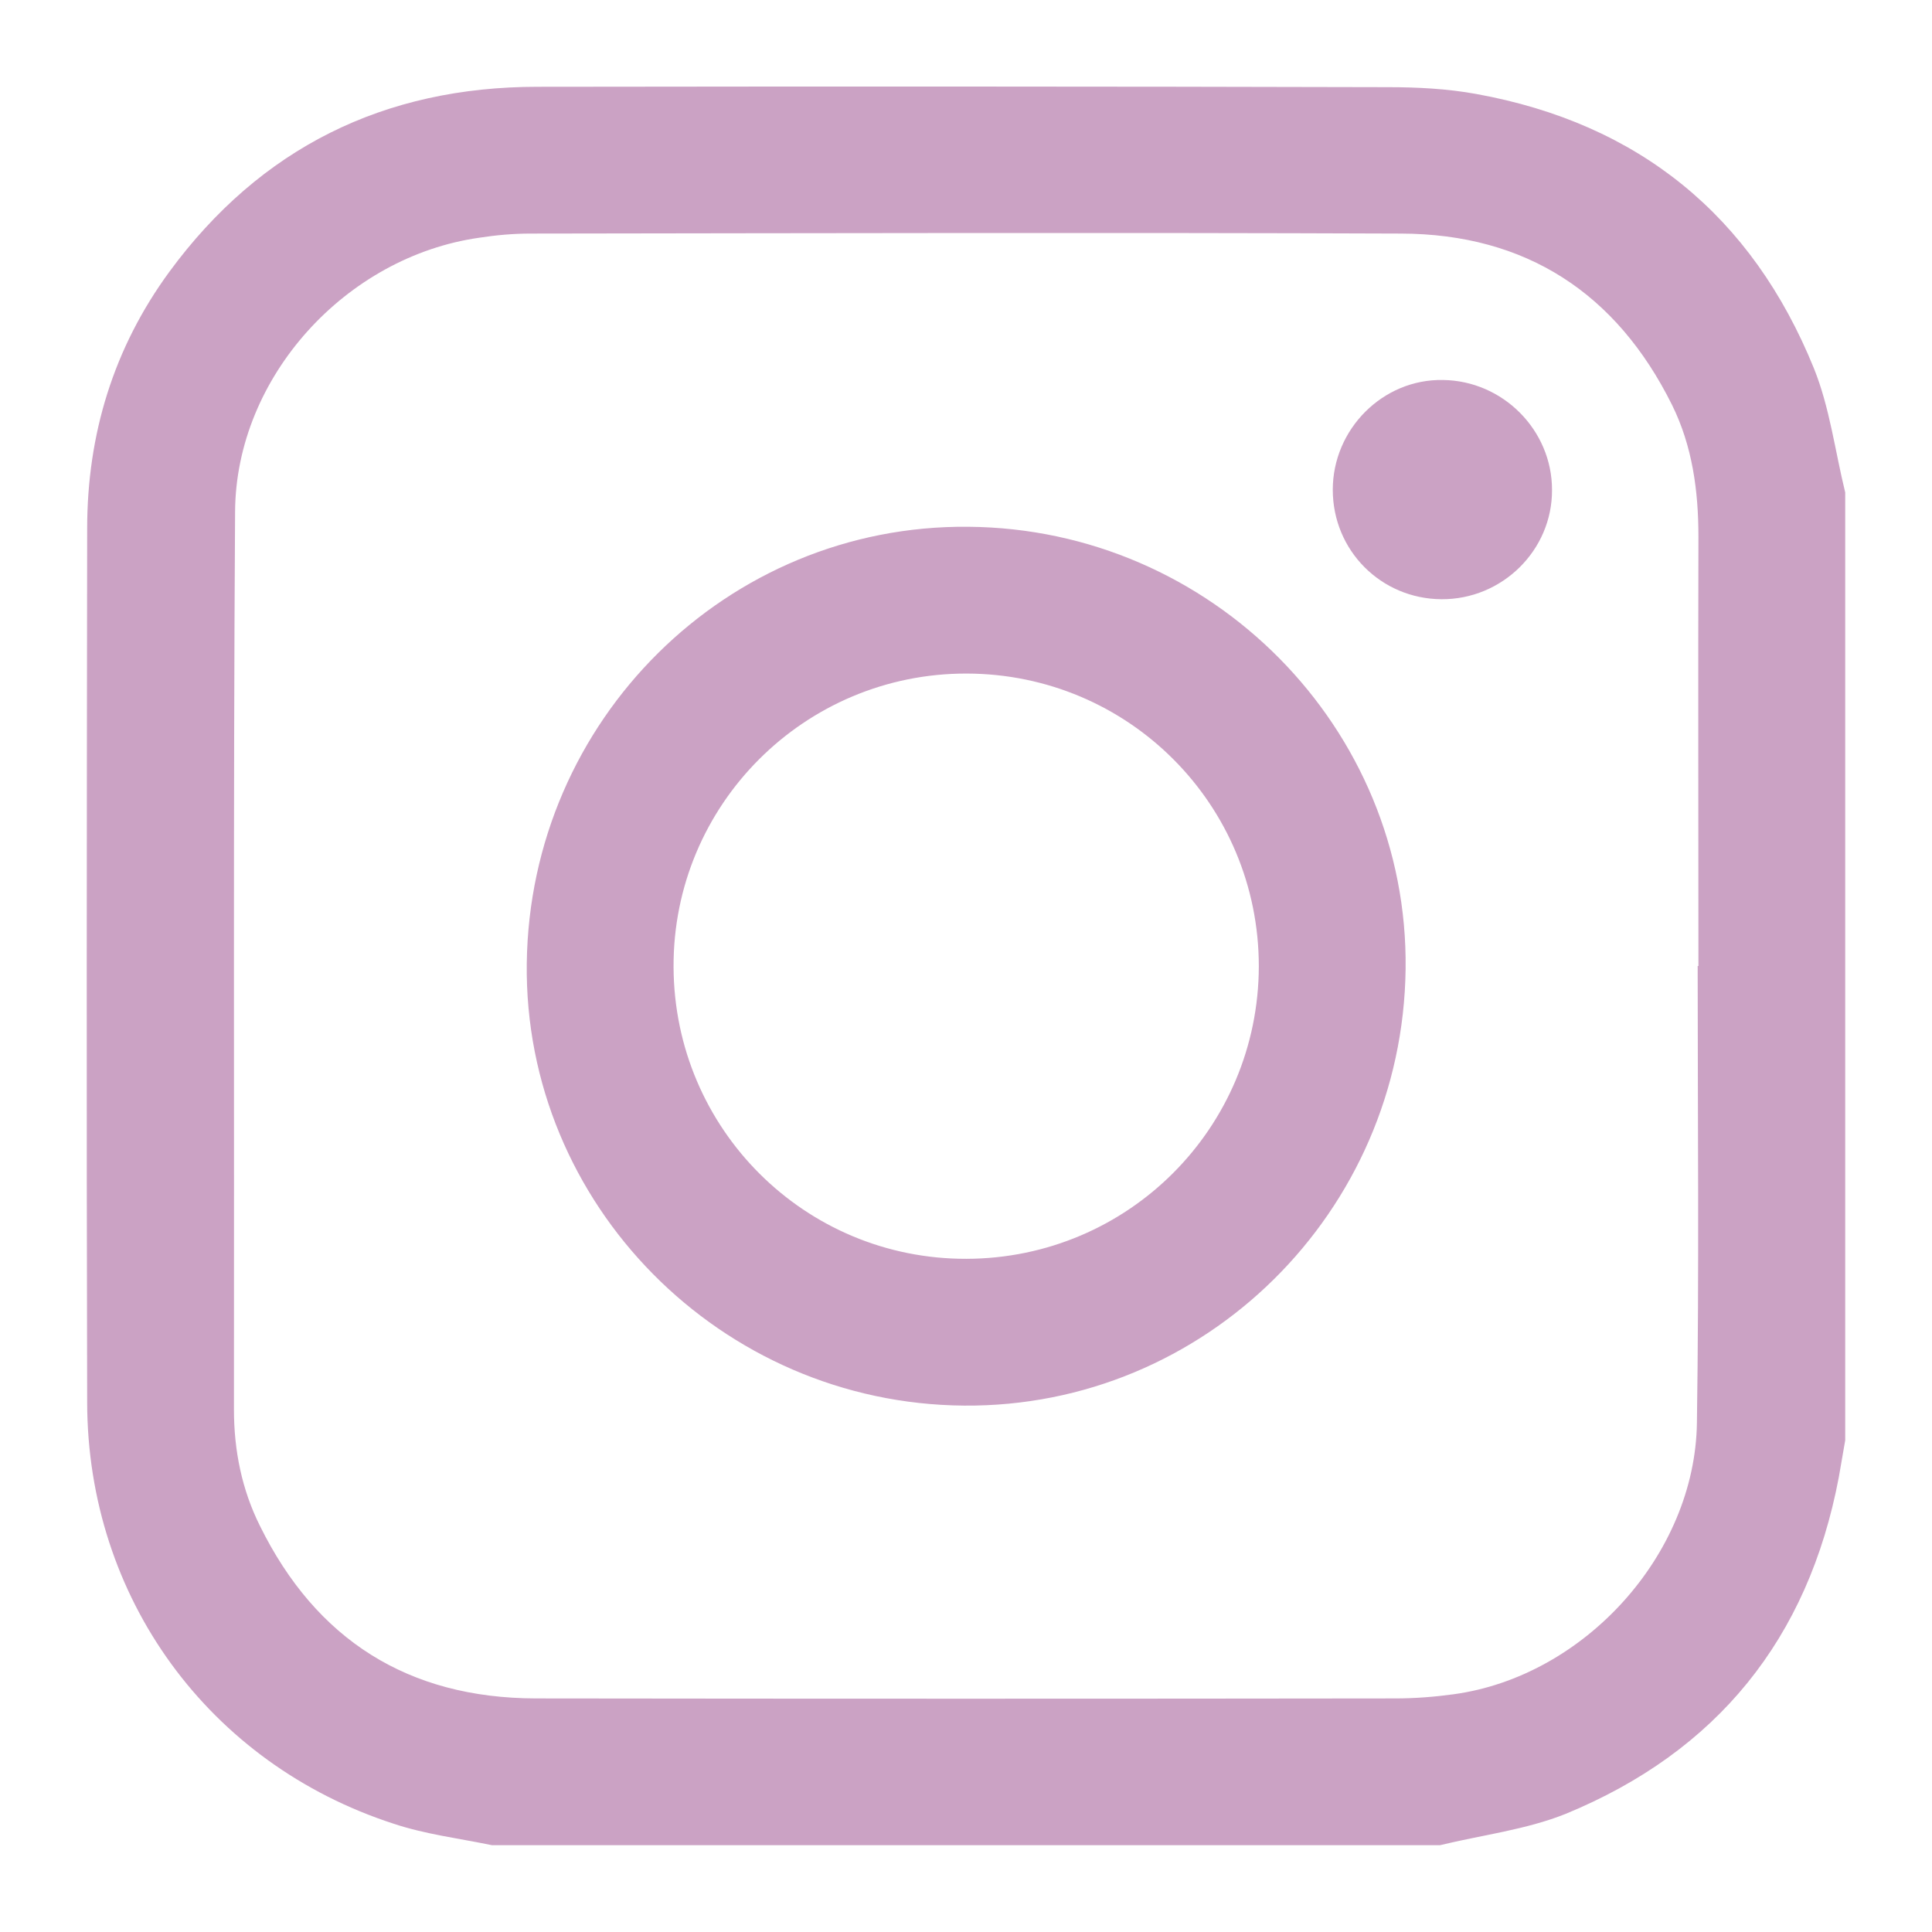 <svg width="512" height="512" viewBox="0 0 512 512" fill="none" xmlns="http://www.w3.org/2000/svg">
<path d="M381.6 489C297.9 489 214.2 489 130.4 489C121.7 487.2 112.7 486.1 104.3 483.3C55.3 467.4 23.2 423.4 23.1 371.7C22.9 294.5 23 217.3 23.1 140.1C23.1 115.1 30.1 92.2 44.9 72C69 39.2 101.8 23 142.5 23C217.6 22.9 292.6 22.9 367.7 23.1C375.6 23.1 383.5 23.5 391.2 24.9C434.3 32.7 464.3 57.2 480.7 97.6C484.9 108 486.3 119.5 489 130.5C489 214.2 489 298 489 381.7C488.4 385 487.9 388.2 487.3 391.5C479.2 434.3 455 464.2 414.9 480.7C404.4 484.9 392.7 486.3 381.6 489ZM449.9 256C450 256 450 256 450.1 256C450.1 218.1 450 180.2 450.1 142.2C450.1 130.1 448.5 118.2 443.1 107.3C428.4 77.7 404.4 62 371.3 61.9C294.4 61.6 217.5 61.8 140.6 61.9C136.1 61.9 131.5 62.3 127 63C91.7 68 62.5 99.9 62.3 135.6C61.8 214.9 62.1 294.3 62 373.6C62 384.4 64.1 394.8 68.9 404.4C83.8 434.6 108.2 450 141.9 450.1C217.9 450.2 293.9 450.2 369.8 450.1C374.9 450.1 380.1 449.7 385.2 449C419.8 444.3 449.2 412 449.7 377.1C450.3 336.7 449.9 296.4 449.9 256Z" fill="#CBA2C4"/>
<path d="M255.5 372.5C191 372 138.8 319.1 139.6 255.3C140.4 190.8 192.7 139 256.6 139.6C321.1 140.1 373.3 193 372.5 256.8C371.7 321.2 319.3 373 255.5 372.5ZM256.1 333.6C299 333.5 333.5 298.9 333.6 256.1C333.6 213.2 299.1 178.6 256.2 178.5C213.2 178.4 178.3 213.3 178.5 256.3C178.7 299.2 213.3 333.7 256.1 333.6Z" fill="#CBA2C4"/>
<path d="M382 158.8C366 158.7 353.2 145.9 353.2 129.8C353.2 113.7 366.5 100.4 382.4 100.7C398.3 100.9 411.3 114 411.3 129.8C411.4 145.8 398.1 158.9 382 158.8Z" fill="#CBA2C4"/>
</svg>
